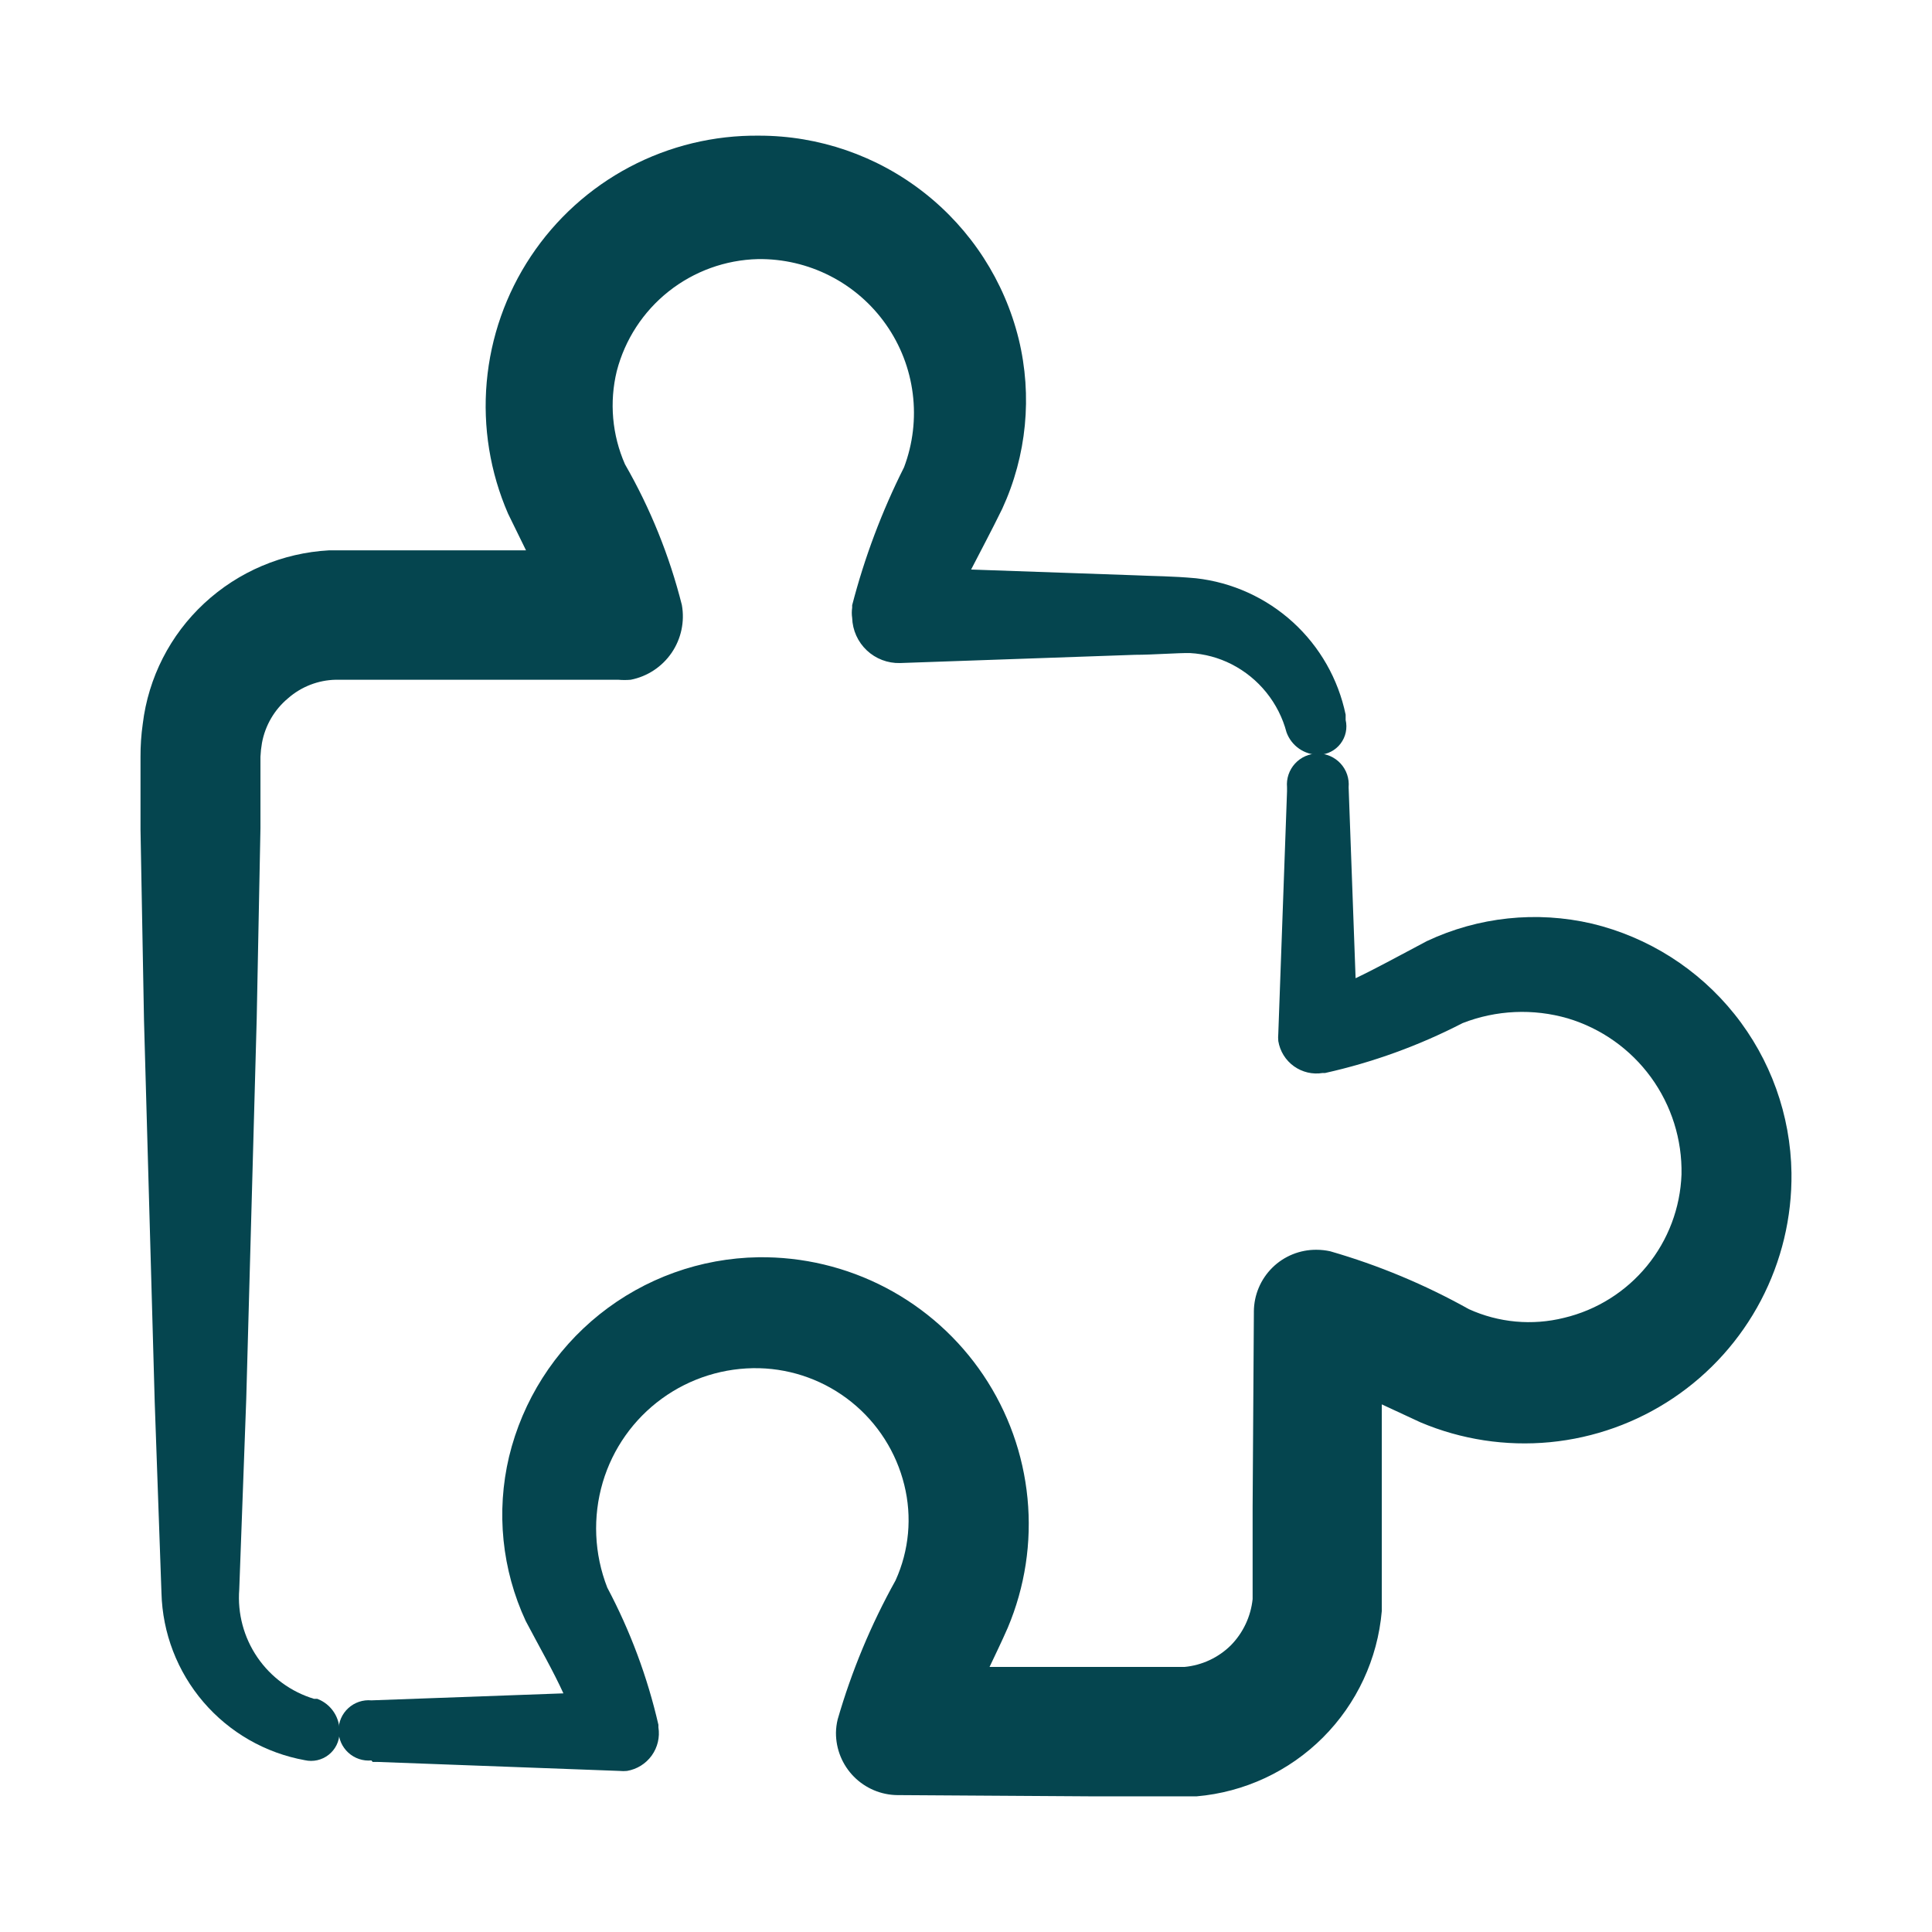 <svg xmlns="http://www.w3.org/2000/svg" width="110" height="110" viewBox="0 0 110 110" fill="none"><path d="M8.128 41.215C8.039 41.84 7.997 42.471 8 43.103V44.523V47.235L8.199 58.095L8.809 79.831L9.193 90.692C9.251 92.976 10.094 95.171 11.581 96.906C13.068 98.641 15.108 99.811 17.356 100.218C17.59 100.271 17.833 100.271 18.067 100.218C18.302 100.165 18.521 100.061 18.71 99.912C18.899 99.764 19.052 99.576 19.16 99.361C19.267 99.146 19.325 98.91 19.329 98.67C19.353 98.254 19.244 97.841 19.016 97.491C18.789 97.141 18.456 96.873 18.066 96.725H17.881C16.567 96.328 15.428 95.493 14.653 94.36C13.879 93.226 13.515 91.862 13.622 90.493L14.02 79.661L14.616 57.996L14.829 47.149V44.438V43.089C14.84 42.827 14.869 42.566 14.914 42.308C15.096 41.308 15.623 40.403 16.405 39.753C17.157 39.095 18.117 38.723 19.116 38.702H24.369H35.202C35.438 38.723 35.675 38.723 35.912 38.702C36.859 38.516 37.694 37.965 38.239 37.169C38.783 36.372 38.993 35.393 38.822 34.443C38.115 31.638 37.026 28.944 35.585 26.436C34.85 24.766 34.685 22.899 35.117 21.126C35.582 19.335 36.618 17.744 38.067 16.594C39.517 15.444 41.302 14.797 43.152 14.752C44.58 14.731 45.991 15.06 47.262 15.71C48.534 16.359 49.627 17.31 50.447 18.479C51.268 19.647 51.79 20.999 51.968 22.415C52.147 23.832 51.976 25.271 51.472 26.606C50.212 29.111 49.222 31.743 48.519 34.457V34.599C48.49 34.792 48.49 34.988 48.519 35.181C48.541 35.883 48.84 36.547 49.351 37.029C49.862 37.51 50.543 37.77 51.245 37.751L64.632 37.282C65.64 37.282 67.074 37.169 67.756 37.183C68.582 37.228 69.39 37.445 70.127 37.822C70.89 38.212 71.563 38.759 72.101 39.427C72.639 40.095 73.031 40.868 73.25 41.698C73.388 42.075 73.639 42.401 73.97 42.63C74.3 42.858 74.694 42.979 75.096 42.975C75.335 42.967 75.569 42.906 75.781 42.796C75.994 42.686 76.18 42.531 76.325 42.341C76.47 42.151 76.572 41.931 76.622 41.697C76.672 41.463 76.669 41.221 76.615 40.988V40.69C76.194 38.663 75.144 36.821 73.614 35.426C72.084 34.032 70.153 33.156 68.096 32.924C66.677 32.796 65.796 32.81 64.618 32.754L55.291 32.427C55.83 31.377 56.441 30.241 57.065 28.963C58.456 25.942 58.786 22.541 58.002 19.309C57.189 16.003 55.292 13.066 52.612 10.966C49.933 8.865 46.627 7.724 43.223 7.724C40.654 7.694 38.119 8.307 35.848 9.507C33.577 10.708 31.643 12.458 30.222 14.598C28.8 16.737 27.937 19.199 27.711 21.758C27.485 24.316 27.903 26.891 28.927 29.247L29.949 31.334H24.412H18.733C16.088 31.479 13.578 32.543 11.635 34.344C9.689 36.147 8.446 38.582 8.128 41.215Z" fill="#05454F"></path><path d="M21.218 100.317H21.502L35.273 100.829C35.414 100.843 35.557 100.843 35.699 100.829C36.264 100.734 36.77 100.42 37.105 99.955C37.44 99.49 37.578 98.91 37.487 98.344V98.202C36.863 95.483 35.884 92.858 34.577 90.394C33.827 88.476 33.737 86.363 34.321 84.388C34.889 82.478 36.069 80.807 37.681 79.634C39.292 78.462 41.245 77.852 43.237 77.9C45.15 77.951 46.994 78.628 48.484 79.829C49.974 81.029 51.029 82.686 51.486 84.544C51.938 86.361 51.763 88.277 50.989 89.982C49.596 92.485 48.491 95.138 47.695 97.89C47.633 98.141 47.6 98.398 47.596 98.656C47.592 99.591 47.959 100.49 48.616 101.155C49.273 101.82 50.167 102.198 51.102 102.206H51.188L62.261 102.277H67.117H68.125C70.844 102.043 73.393 100.856 75.323 98.926C77.252 96.996 78.439 94.447 78.673 91.728V90.72V85.836V79.959L80.874 80.981C83.2 81.965 85.736 82.353 88.25 82.112C90.765 81.87 93.179 81.005 95.276 79.596C97.373 78.187 99.085 76.278 100.259 74.041C101.433 71.804 102.031 69.31 101.999 66.784C101.951 63.492 100.809 60.31 98.752 57.739C96.696 55.169 93.842 53.356 90.641 52.587C87.486 51.853 84.175 52.203 81.243 53.581C79.709 54.39 78.403 55.114 77.182 55.696L76.785 44.821C76.807 44.578 76.778 44.332 76.7 44.101C76.621 43.869 76.496 43.656 76.331 43.476C76.166 43.295 75.965 43.151 75.742 43.052C75.518 42.954 75.276 42.903 75.031 42.903C74.787 42.903 74.545 42.954 74.322 43.052C74.098 43.151 73.897 43.295 73.732 43.476C73.567 43.656 73.442 43.869 73.363 44.101C73.285 44.332 73.256 44.578 73.278 44.821V45.062L72.781 58.848C72.767 58.989 72.767 59.132 72.781 59.274C72.828 59.559 72.93 59.832 73.082 60.078C73.234 60.324 73.434 60.537 73.668 60.706C73.903 60.875 74.169 60.995 74.45 61.062C74.731 61.128 75.023 61.138 75.308 61.091H75.45C78.169 60.485 80.798 59.53 83.273 58.252C85.186 57.505 87.292 57.41 89.264 57.982C91.166 58.552 92.829 59.73 93.998 61.335C95.167 62.94 95.778 64.884 95.738 66.869C95.669 68.774 94.978 70.603 93.77 72.078C92.562 73.552 90.905 74.59 89.051 75.032C87.239 75.484 85.328 75.309 83.628 74.536C81.131 73.14 78.483 72.034 75.734 71.242C75.478 71.186 75.216 71.157 74.953 71.157C74.489 71.153 74.029 71.241 73.598 71.415C73.168 71.589 72.776 71.846 72.445 72.172C72.115 72.498 71.851 72.885 71.67 73.313C71.489 73.74 71.394 74.199 71.39 74.663V74.763L71.319 85.836V91.047C71.215 92.036 70.78 92.962 70.084 93.673C69.373 94.378 68.44 94.814 67.443 94.908H62.233H56.341C56.668 94.213 57.023 93.489 57.377 92.679C58.359 90.354 58.746 87.821 58.502 85.309C58.259 82.797 57.394 80.385 55.985 78.291C54.576 76.197 52.667 74.487 50.432 73.316C48.196 72.145 45.704 71.549 43.18 71.583C39.889 71.633 36.708 72.776 34.138 74.832C31.568 76.888 29.755 79.74 28.983 82.94C28.24 86.077 28.575 89.373 29.934 92.296C30.758 93.858 31.496 95.135 32.078 96.413L21.147 96.811C20.909 96.789 20.669 96.817 20.443 96.893C20.217 96.969 20.009 97.092 19.832 97.253C19.656 97.414 19.515 97.61 19.419 97.828C19.323 98.047 19.273 98.283 19.273 98.522C19.273 98.76 19.323 98.996 19.419 99.215C19.515 99.433 19.656 99.629 19.832 99.79C20.009 99.951 20.217 100.074 20.443 100.15C20.669 100.226 20.909 100.254 21.147 100.232L21.218 100.317Z" fill="#05454F"></path></svg>